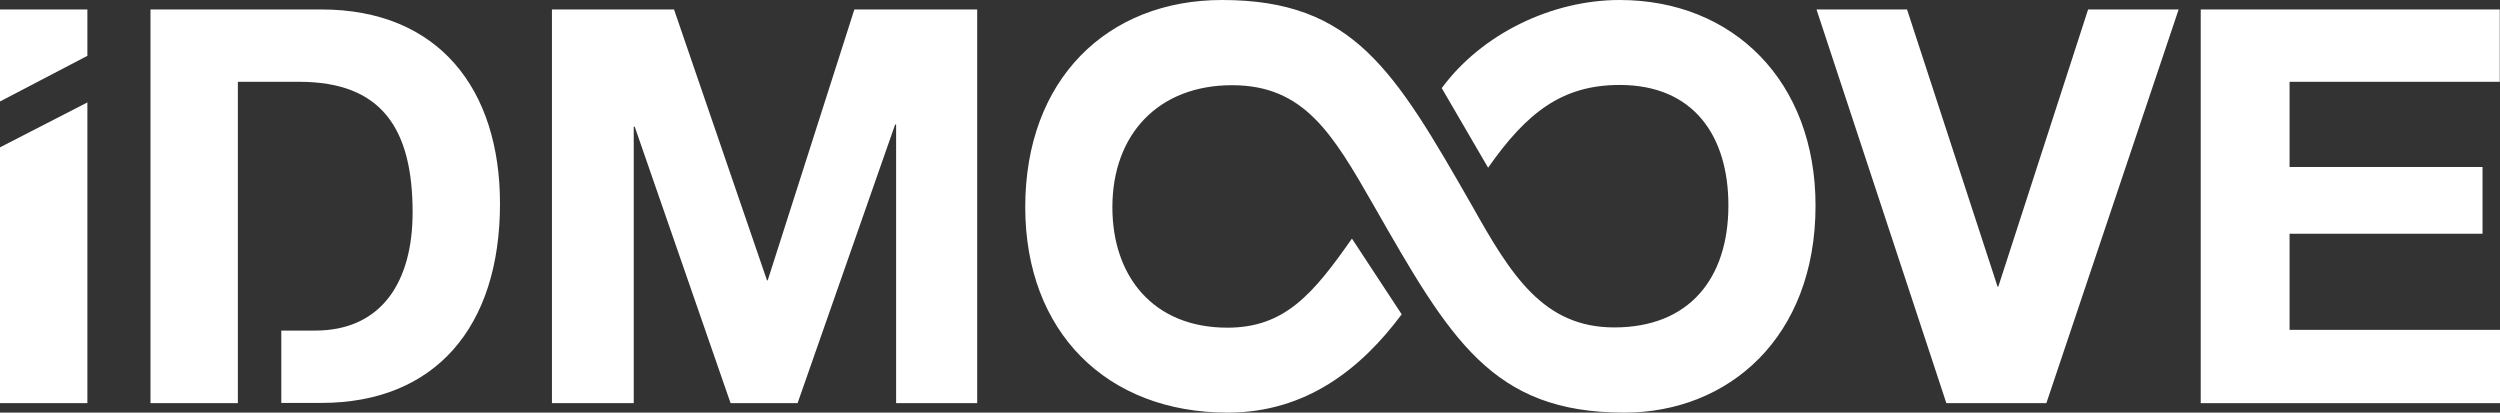 <svg xmlns="http://www.w3.org/2000/svg" xmlns:xlink="http://www.w3.org/1999/xlink" width="103px" height="17px" viewBox="0 0 103 17" xml:space="preserve">
    <rect x="0" y="0" width="103" height="17" fill="#333333" stroke="none"/>
    <polygon fill="#fff" points="94.33,13.59 94.33,9.63 102.28,9.63 102.28,6.88 94.33,6.88 94.33,3.37 102.99,3.37 102.99,0.39 90.67,0.39
        90.67,16.61 103.19,16.61 103.19,13.59   "/>
    <polygon fill="#fff" points="0,4.18 3.6,2.3 3.6,0.39 0,0.39     "/>
    <polygon fill="#fff" points="0,16.61 3.6,16.61 3.6,4.22 0,6.07  "/>
    <path fill="#fff" d="M13.24,0.39H6.2v16.22h3.6v-2.98V3.37h2.53c3.41,0,4.67,1.95,4.67,5.38c0,2.85-1.27,4.87-4.02,4.87h-1.39v2.98h1.65
        c4.67,0,7.36-3.11,7.36-8.21C20.6,3.67,18.07,0.39,13.24,0.39z"/>
    <polygon fill="#fff" points="31.63,11.55 31.6,11.55 27.77,0.39 22.74,0.39 22.74,16.61 26.11,16.61 26.11,5.22 26.15,5.22 30.1,16.61
        32.86,16.61 36.88,5.13 36.92,5.13 36.92,16.61 40.26,16.61 40.26,0.39 35.2,0.39  "/>
    <polygon fill="#fff" points="82.33,11.81 82.3,11.81 78.57,0.39 74.84,0.39 80.19,16.61 84.31,16.61 89.76,0.39 86.03,0.39     "/>
    <path fill="#fff" d="M66.73,0c-2.79,0-5.68,1.39-7.33,3.63l1.91,3.28c1.59-2.27,3.05-3.41,5.42-3.41c3.08,0,4.48,2.14,4.48,4.96
        c0,3.02-1.62,5.03-4.7,5.03c-2.92,0-4.25-2.14-5.87-5.03C57.45,2.89,55.76,0,50.35,0c-4.74,0-8.11,3.28-8.11,8.53
        c0,5.13,3.34,8.47,8.34,8.47c3.24,0,5.51-1.82,7.17-4.05L55.7,9.83c-1.59,2.27-2.76,3.67-5.13,3.67c-3.08,0-4.74-2.14-4.74-4.96
        c0-3.02,1.91-5.03,4.93-5.03c2.98,0,4.15,2.01,5.84,4.96C59.75,13.98,61.47,17,66.92,17c4.28,0,7.88-3.08,7.88-8.53
        C74.8,3.34,71.4,0,66.73,0z"/>
</svg>
